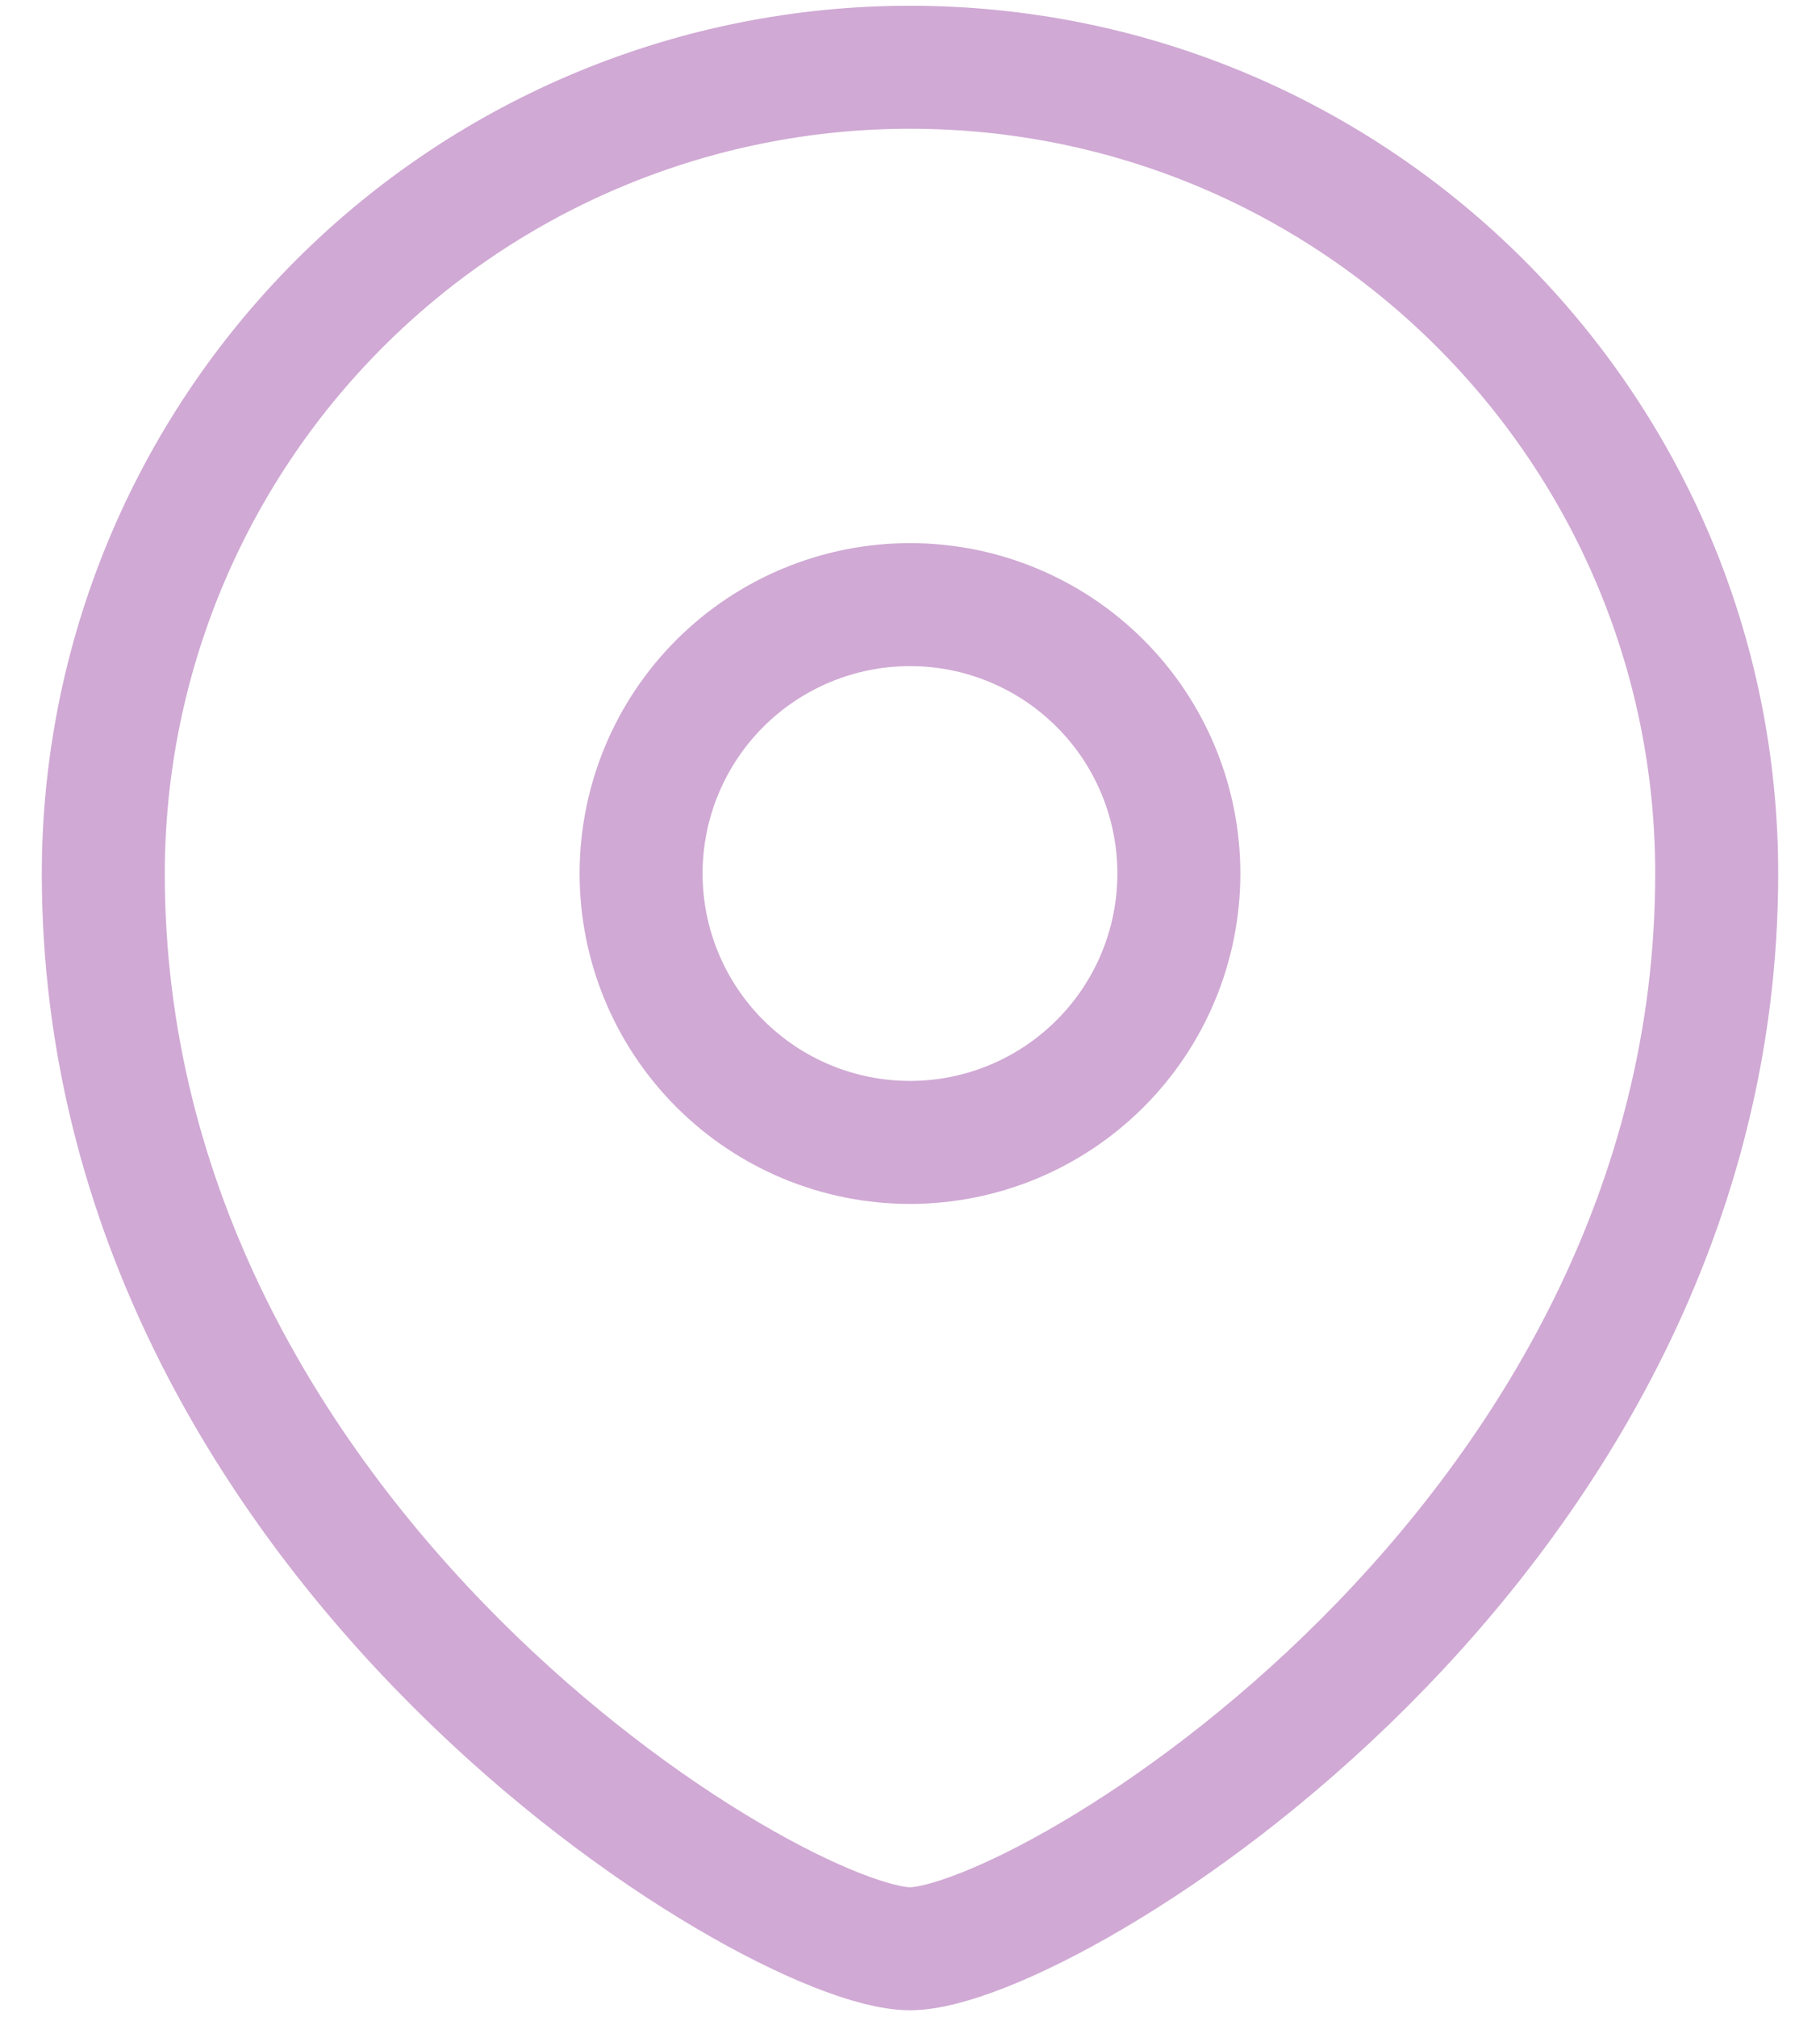 <svg xmlns="http://www.w3.org/2000/svg" width="37" height="41" viewBox="0 0 37 41" fill="none"><path fill-rule="evenodd" clip-rule="evenodd" d="M18.5 23.22C19.949 23.22 21.339 22.644 22.364 21.619C23.39 20.595 23.966 19.205 23.966 17.756C23.966 16.306 23.391 14.915 22.365 13.89C21.34 12.865 19.95 12.289 18.5 12.289C17.05 12.289 15.66 12.865 14.634 13.89C13.609 14.915 13.033 16.306 13.033 17.756C13.034 19.205 13.61 20.595 14.635 21.619C15.66 22.644 17.05 23.22 18.5 23.22Z" stroke="#D0A9D4" stroke-width="2.5" stroke-linecap="square"></path><path fill-rule="evenodd" clip-rule="evenodd" d="M34.9 17.756C34.9 31.414 21.233 39.609 18.5 39.609C15.767 39.609 2.1 31.414 2.1 17.756C2.102 13.408 3.831 9.239 6.907 6.165C9.982 3.092 14.152 1.366 18.5 1.367C27.556 1.367 34.9 8.706 34.9 17.756Z" stroke="#D0A9D4" stroke-width="2.5" stroke-linecap="square"></path></svg>